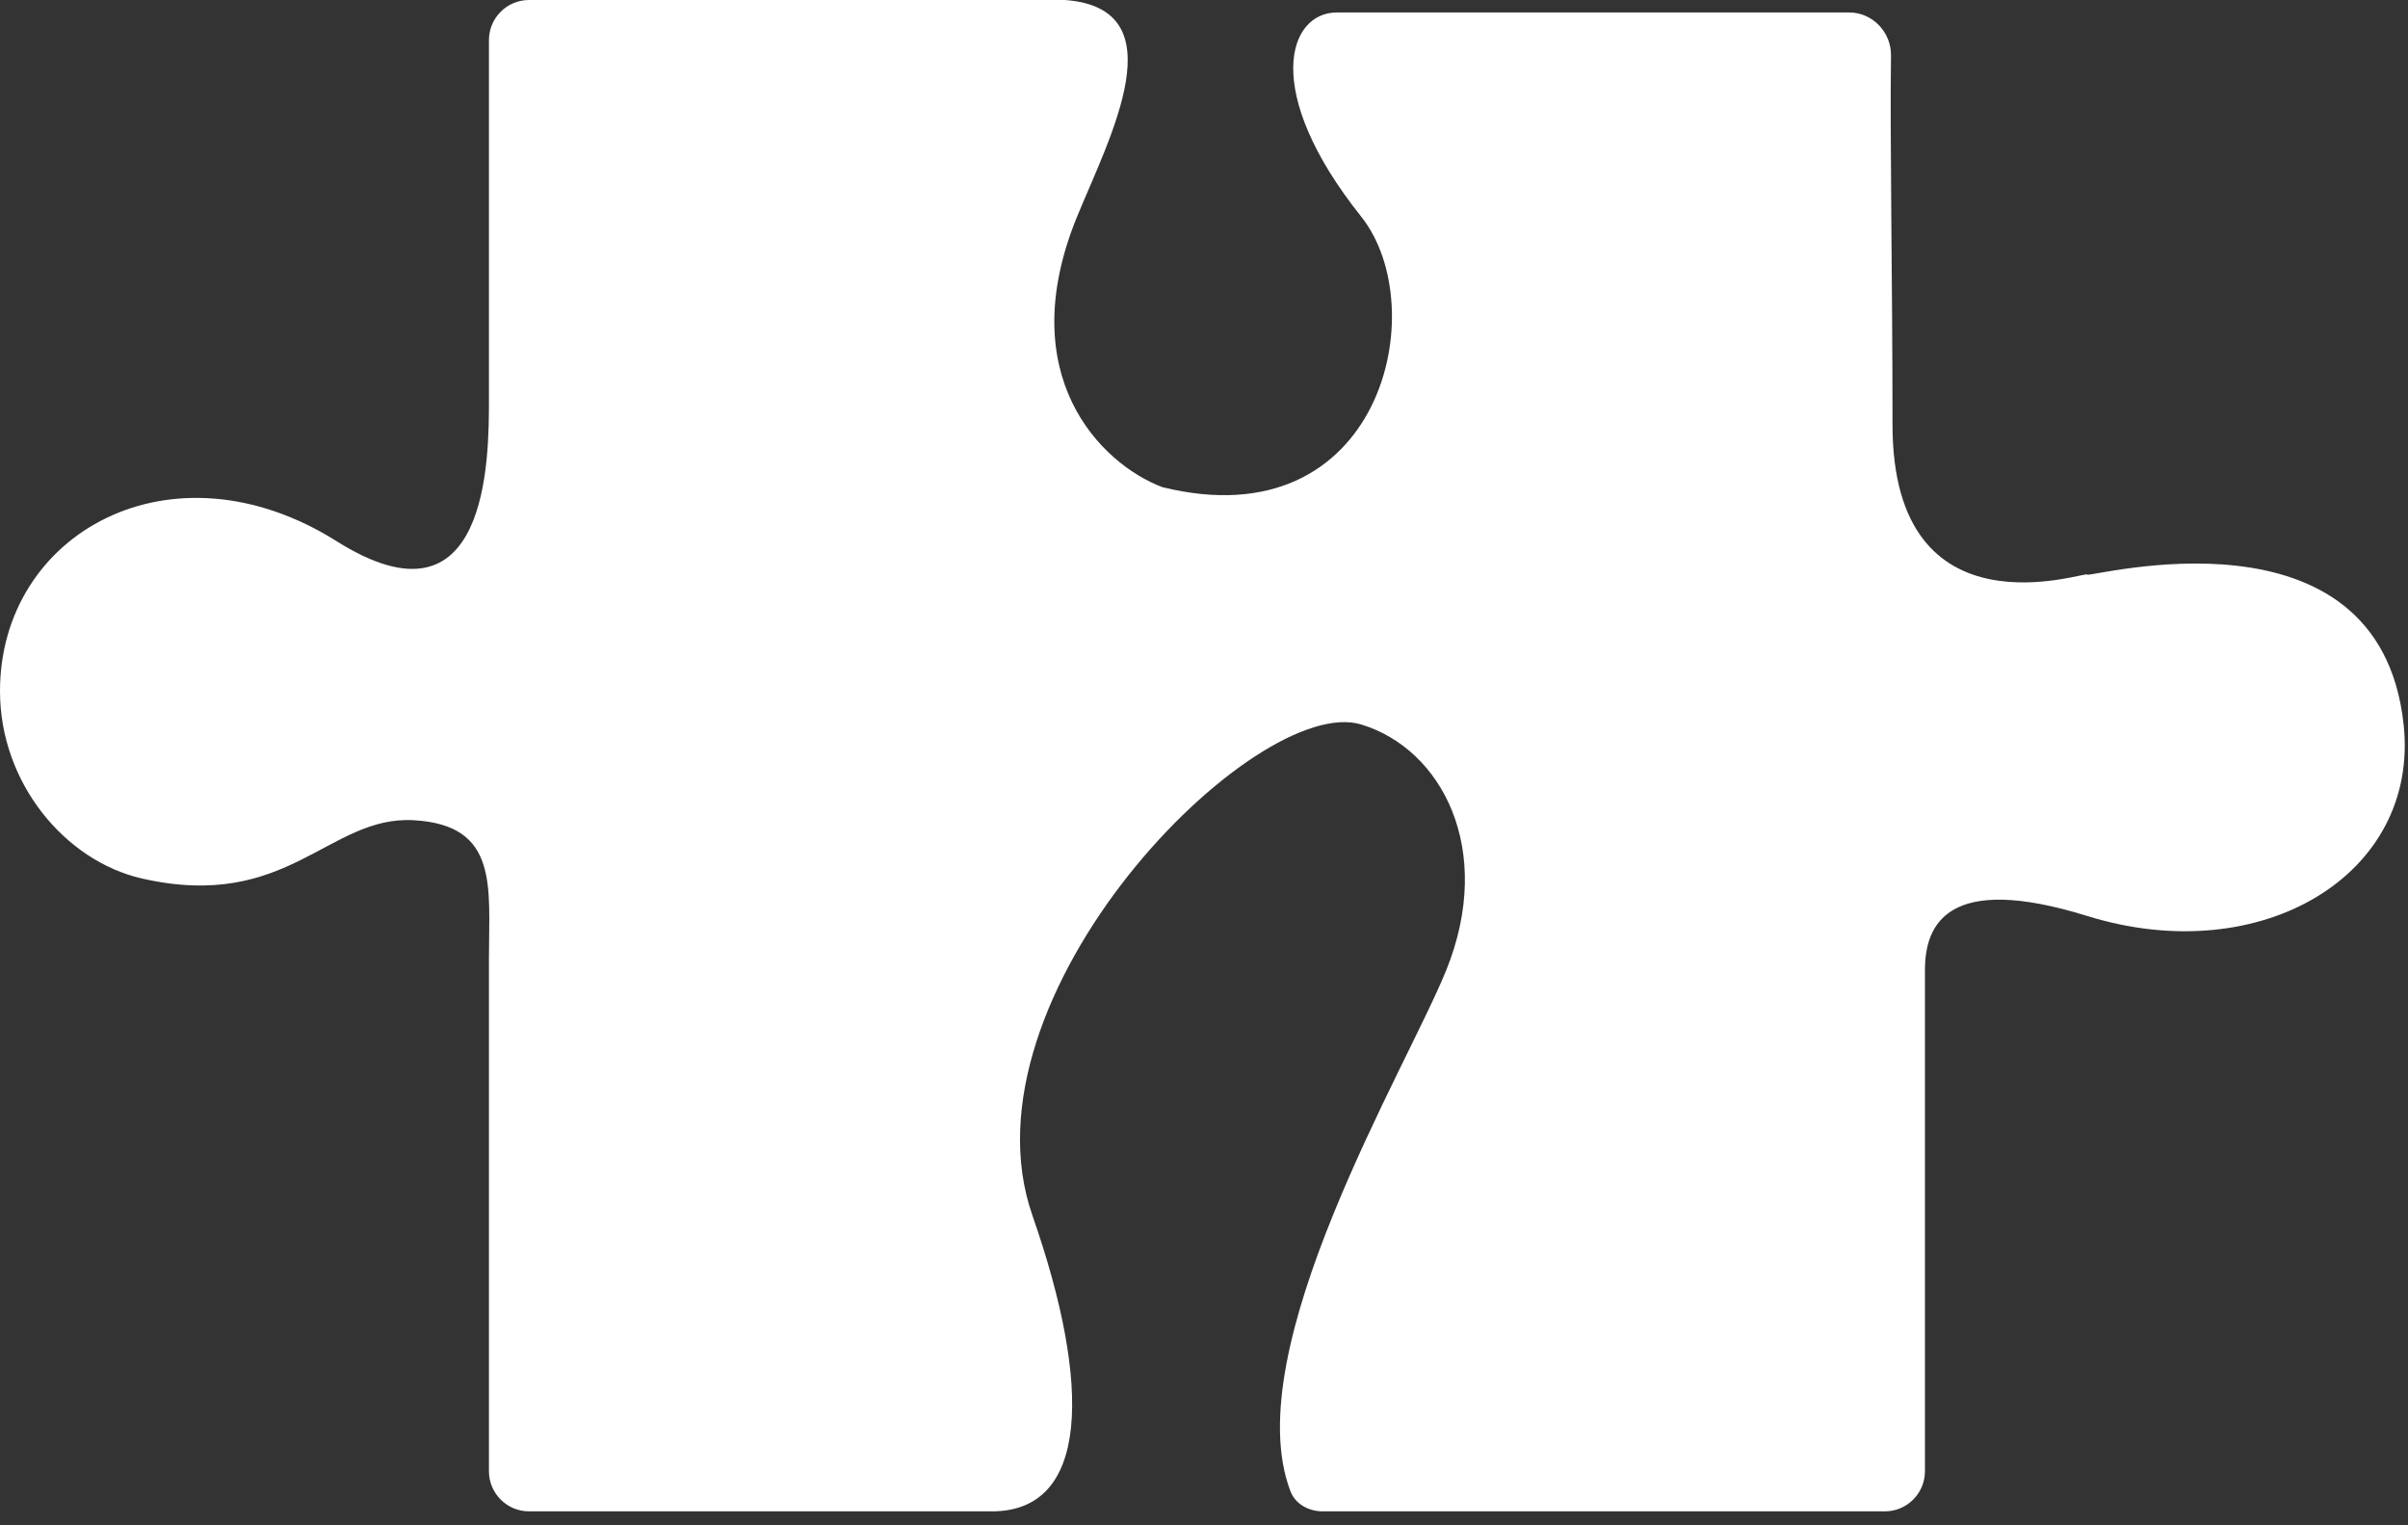 <svg width="120" height="76" viewBox="0 0 120 76" fill="none" xmlns="http://www.w3.org/2000/svg">
<rect x="0" y="0" width="120" height="76" fill="#333333" stroke="none"/>
<path d="M24.366 73.304V62.235V47.714C24.366 44.187 24.865 41.11 20.62 40.868C16.374 40.626 14.353 45.431 7.075 43.772C3.234 42.896 3.95203e-06 39.001 0 34.437C-6.82622e-06 26.554 8.556 21.797 16.779 26.968C24.366 31.74 24.366 22.82 24.366 19.915V2C24.366 0.895 25.261 0 26.366 0H53.071C58.732 0.415 55.295 6.846 53.678 10.787C50.443 18.671 54.823 23.096 57.923 24.272C68.839 26.968 71.467 15.351 67.829 10.787C62.853 4.547 64.19 0.622 66.615 0.622H92.159C93.321 0.622 94.253 1.61 94.236 2.772C94.177 6.721 94.311 13.991 94.311 21.16C94.311 31.947 104.014 28.421 104.014 28.628C104.014 28.835 118.554 24.754 119.782 36.096C120.59 43.565 112.706 48.336 104.014 45.639C97.06 43.481 95.928 46.054 95.928 48.336V73.304C95.928 74.409 95.032 75.304 93.928 75.304H65.92C65.222 75.304 64.554 74.949 64.306 74.297C61.62 67.238 70.099 53.234 72.074 48.336C74.499 42.32 71.848 37.31 67.829 36.096C62.572 34.51 47.613 49.581 51.454 60.575C54.416 69.054 54.284 75.304 49.433 75.304H26.366C25.261 75.304 24.366 74.409 24.366 73.304Z" fill="white"/>
</svg>
